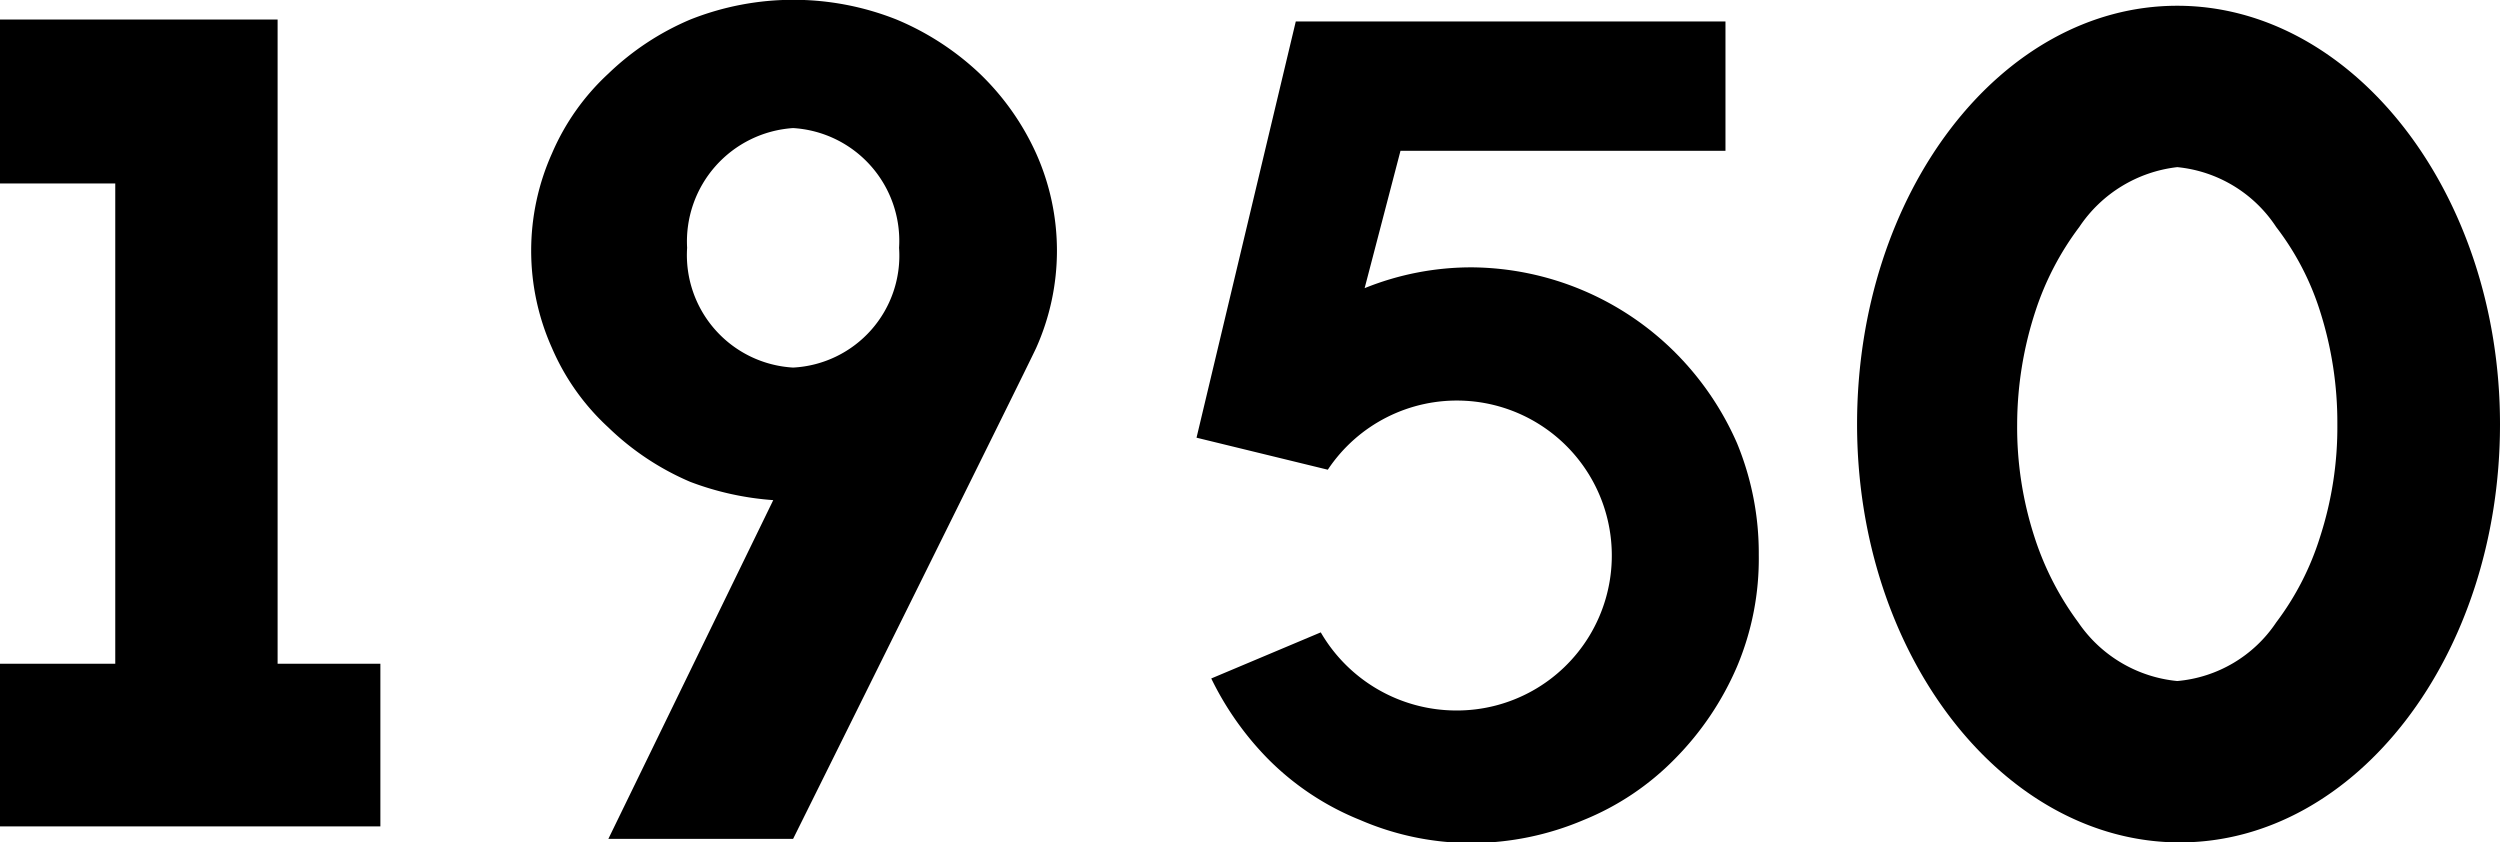 <svg xmlns="http://www.w3.org/2000/svg" viewBox="0 0 78.08 26.31"><g id="レイヤー_2" data-name="レイヤー 2"><g id="レイヤー_1-2" data-name="レイヤー 1"><path d="M11.88,20.73v5.08H0V20.73H3.6v-15H0V.61H8.67V20.73Z"/><path d="M24.15,15.62a9.09,9.09,0,0,1-2.59-.57A8.43,8.43,0,0,1,19,13.35a7.26,7.26,0,0,1-1.76-2.48,7.43,7.43,0,0,1,0-6.08A7.3,7.3,0,0,1,19,2.3,8.4,8.4,0,0,1,21.56.61,8.72,8.72,0,0,1,28,.61,8.58,8.58,0,0,1,30.6,2.3a8.05,8.05,0,0,1,1.76,2.49,7.43,7.43,0,0,1,0,6.08c-.21.47-7.59,15.33-7.59,15.33H19ZM21.46,7.74a3.52,3.52,0,0,0,3.31,3.74,3.5,3.5,0,0,0,3.31-3.74A3.53,3.53,0,0,0,24.77,4,3.55,3.55,0,0,0,21.46,7.74Z"/><path d="M42.62,9A8.88,8.88,0,0,1,46,8.35,9.09,9.09,0,0,1,52.31,11a9.25,9.25,0,0,1,1.94,2.84,9,9,0,0,1,.68,3.49,8.66,8.66,0,0,1-.68,3.49,9.31,9.31,0,0,1-1.94,2.88,8.41,8.41,0,0,1-2.85,1.91,9,9,0,0,1-3.49.72,8.75,8.75,0,0,1-3.49-.72,8.53,8.53,0,0,1-2.88-1.91,9.52,9.52,0,0,1-1.77-2.51l3.42-1.44a4.9,4.9,0,0,0,4.22,2.44,4.84,4.84,0,1,0-4-7.52l-4.1-1,3.1-13H53.89V4.71H43.74Z"/><path d="M78.08,13.25c0,7.23-4.5,13.06-10,13.06S58,20.48,58,13.25,62.49.18,68,.18,78.08,6.05,78.08,13.25ZM64.94,7.09a9,9,0,0,0-1.37,2.63A11.43,11.43,0,0,0,63,13.25a11.1,11.1,0,0,0,.54,3.52,9.22,9.22,0,0,0,1.37,2.67A4.23,4.23,0,0,0,68,21.27a4.15,4.15,0,0,0,3.09-1.83,8.75,8.75,0,0,0,1.37-2.67A11.1,11.1,0,0,0,73,13.25a11.43,11.43,0,0,0-.54-3.53,8.53,8.53,0,0,0-1.37-2.63A4.18,4.18,0,0,0,68,5.22,4.26,4.26,0,0,0,64.94,7.09Z"/></g></g></svg>